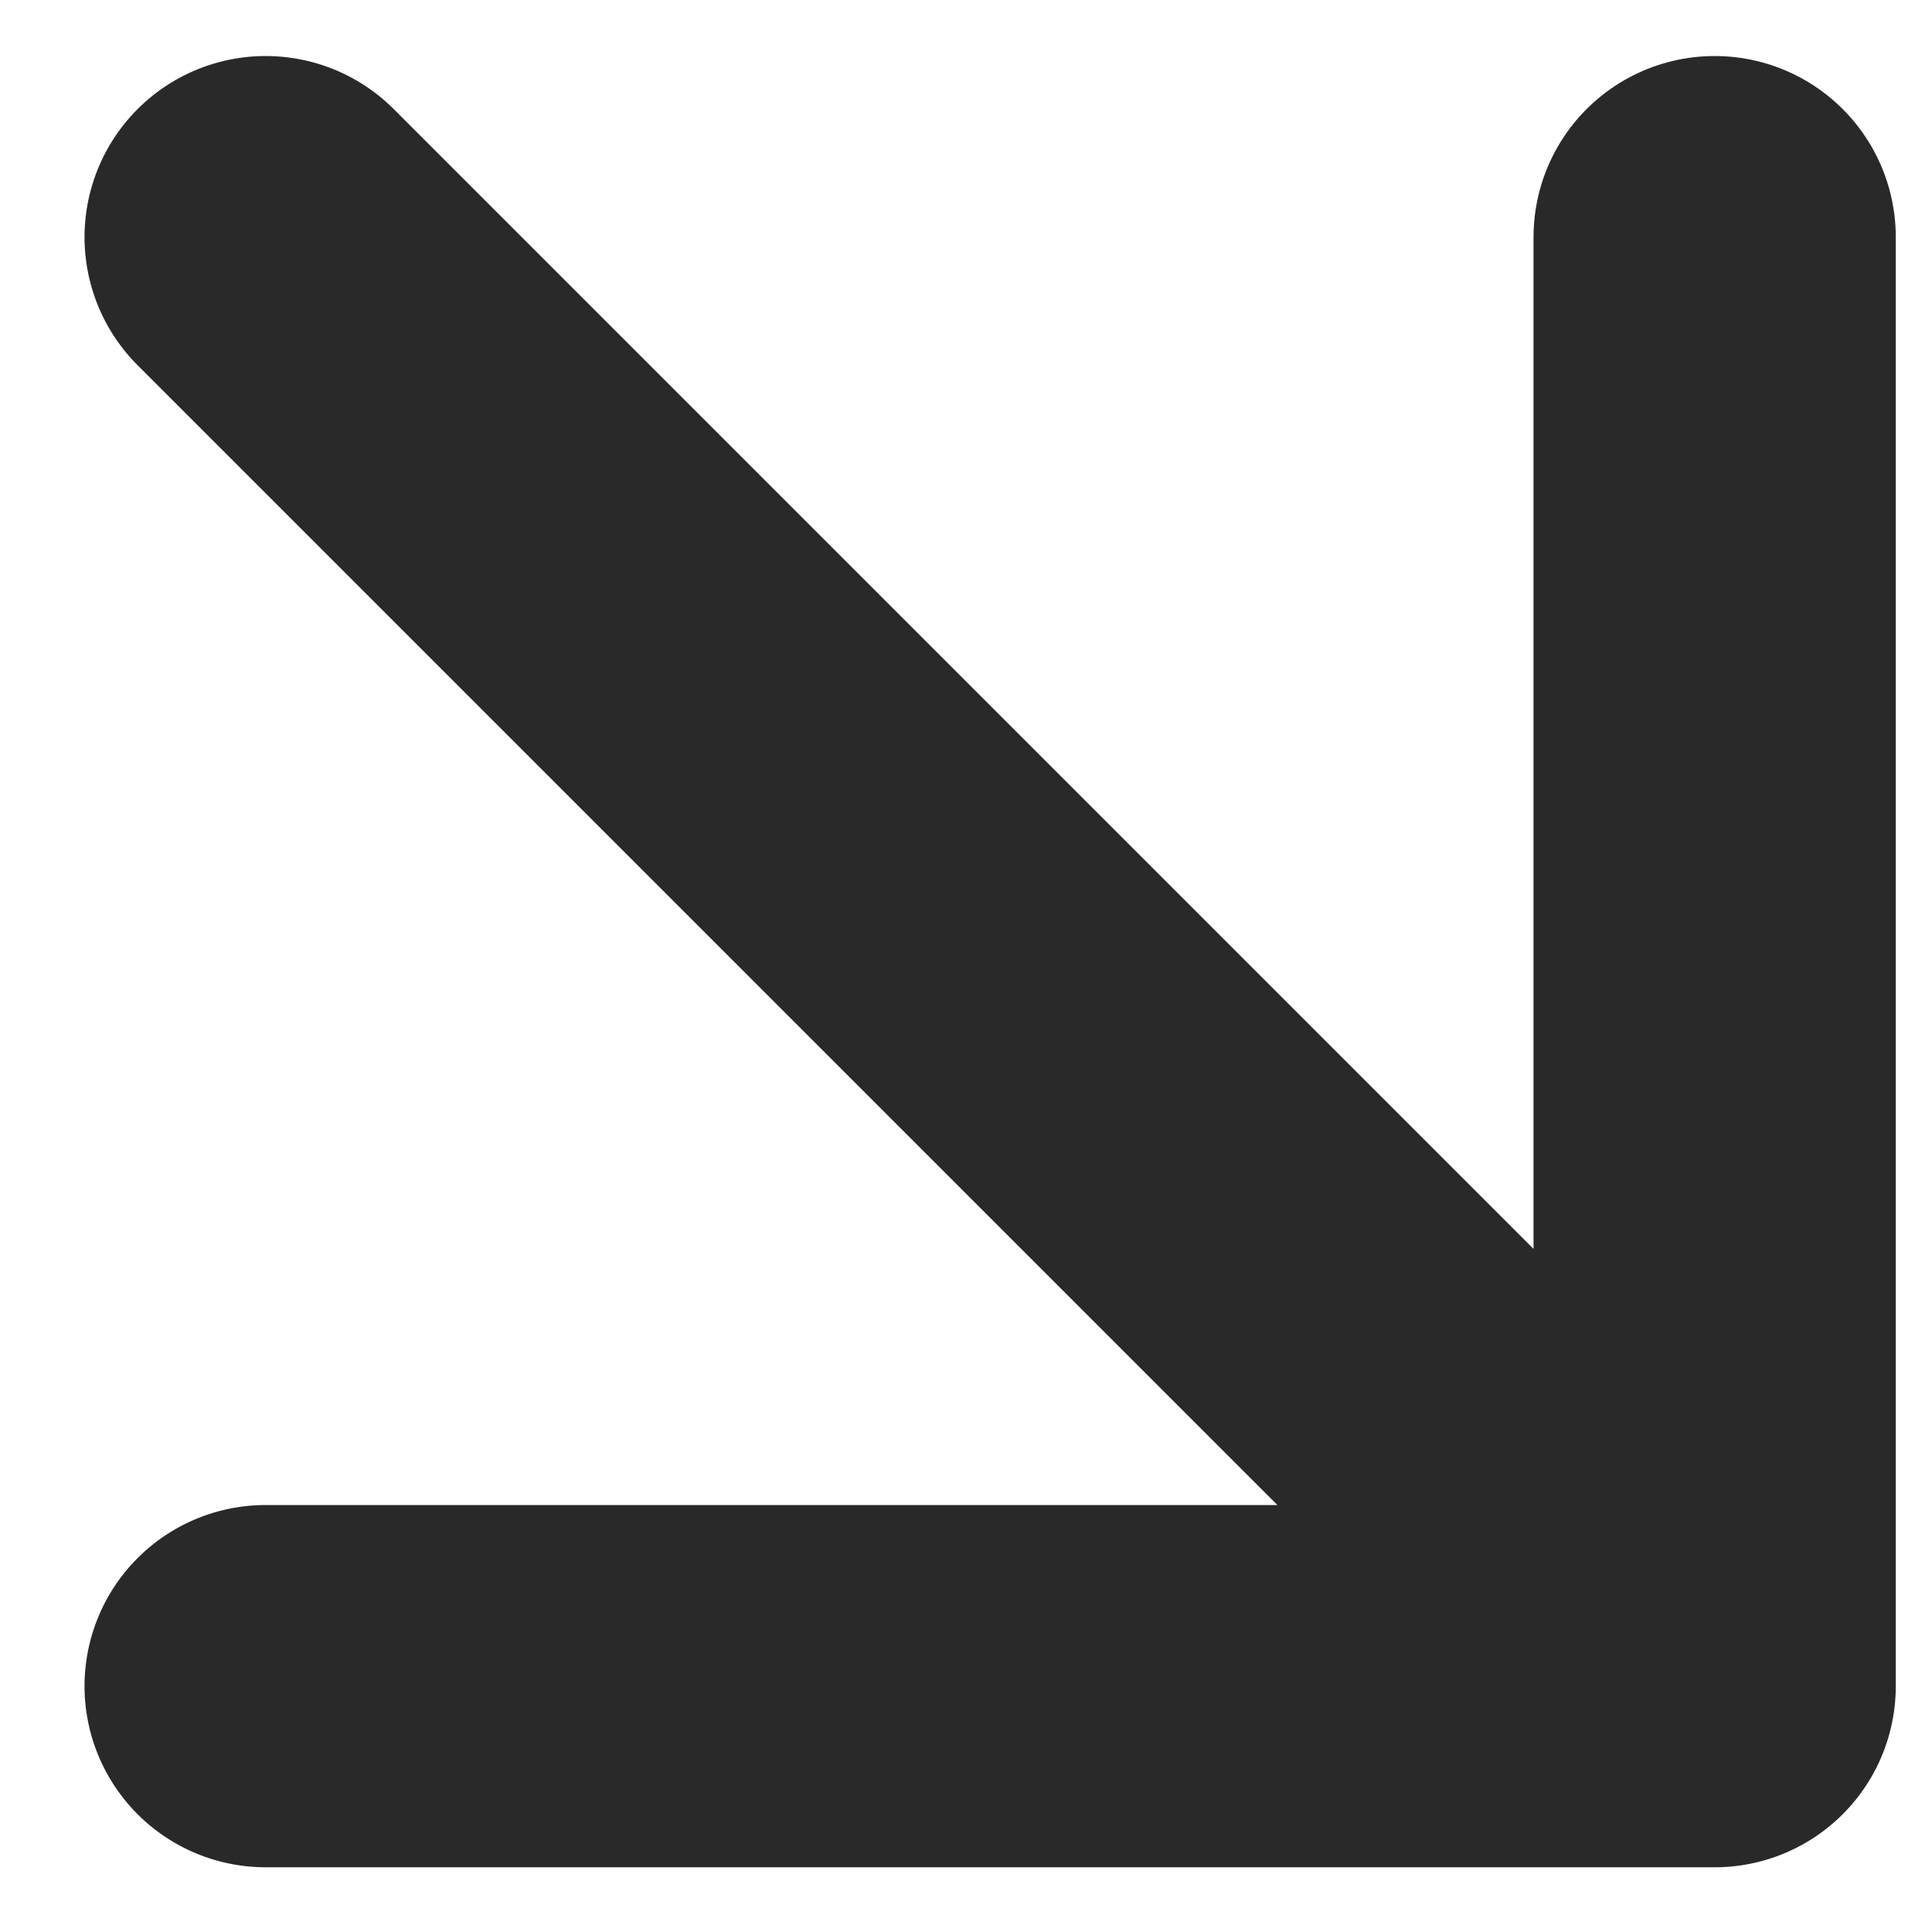 <?xml version="1.0" encoding="UTF-8"?> <svg xmlns="http://www.w3.org/2000/svg" width="16" height="16" viewBox="0 0 16 16" fill="none"> <path d="M14.2 1.964L14.2 13.964M14.2 13.964L2.2 13.964M14.2 13.964L2.2 1.964" stroke="#292929" stroke-width="3" stroke-linecap="round" stroke-linejoin="round"></path> </svg> 